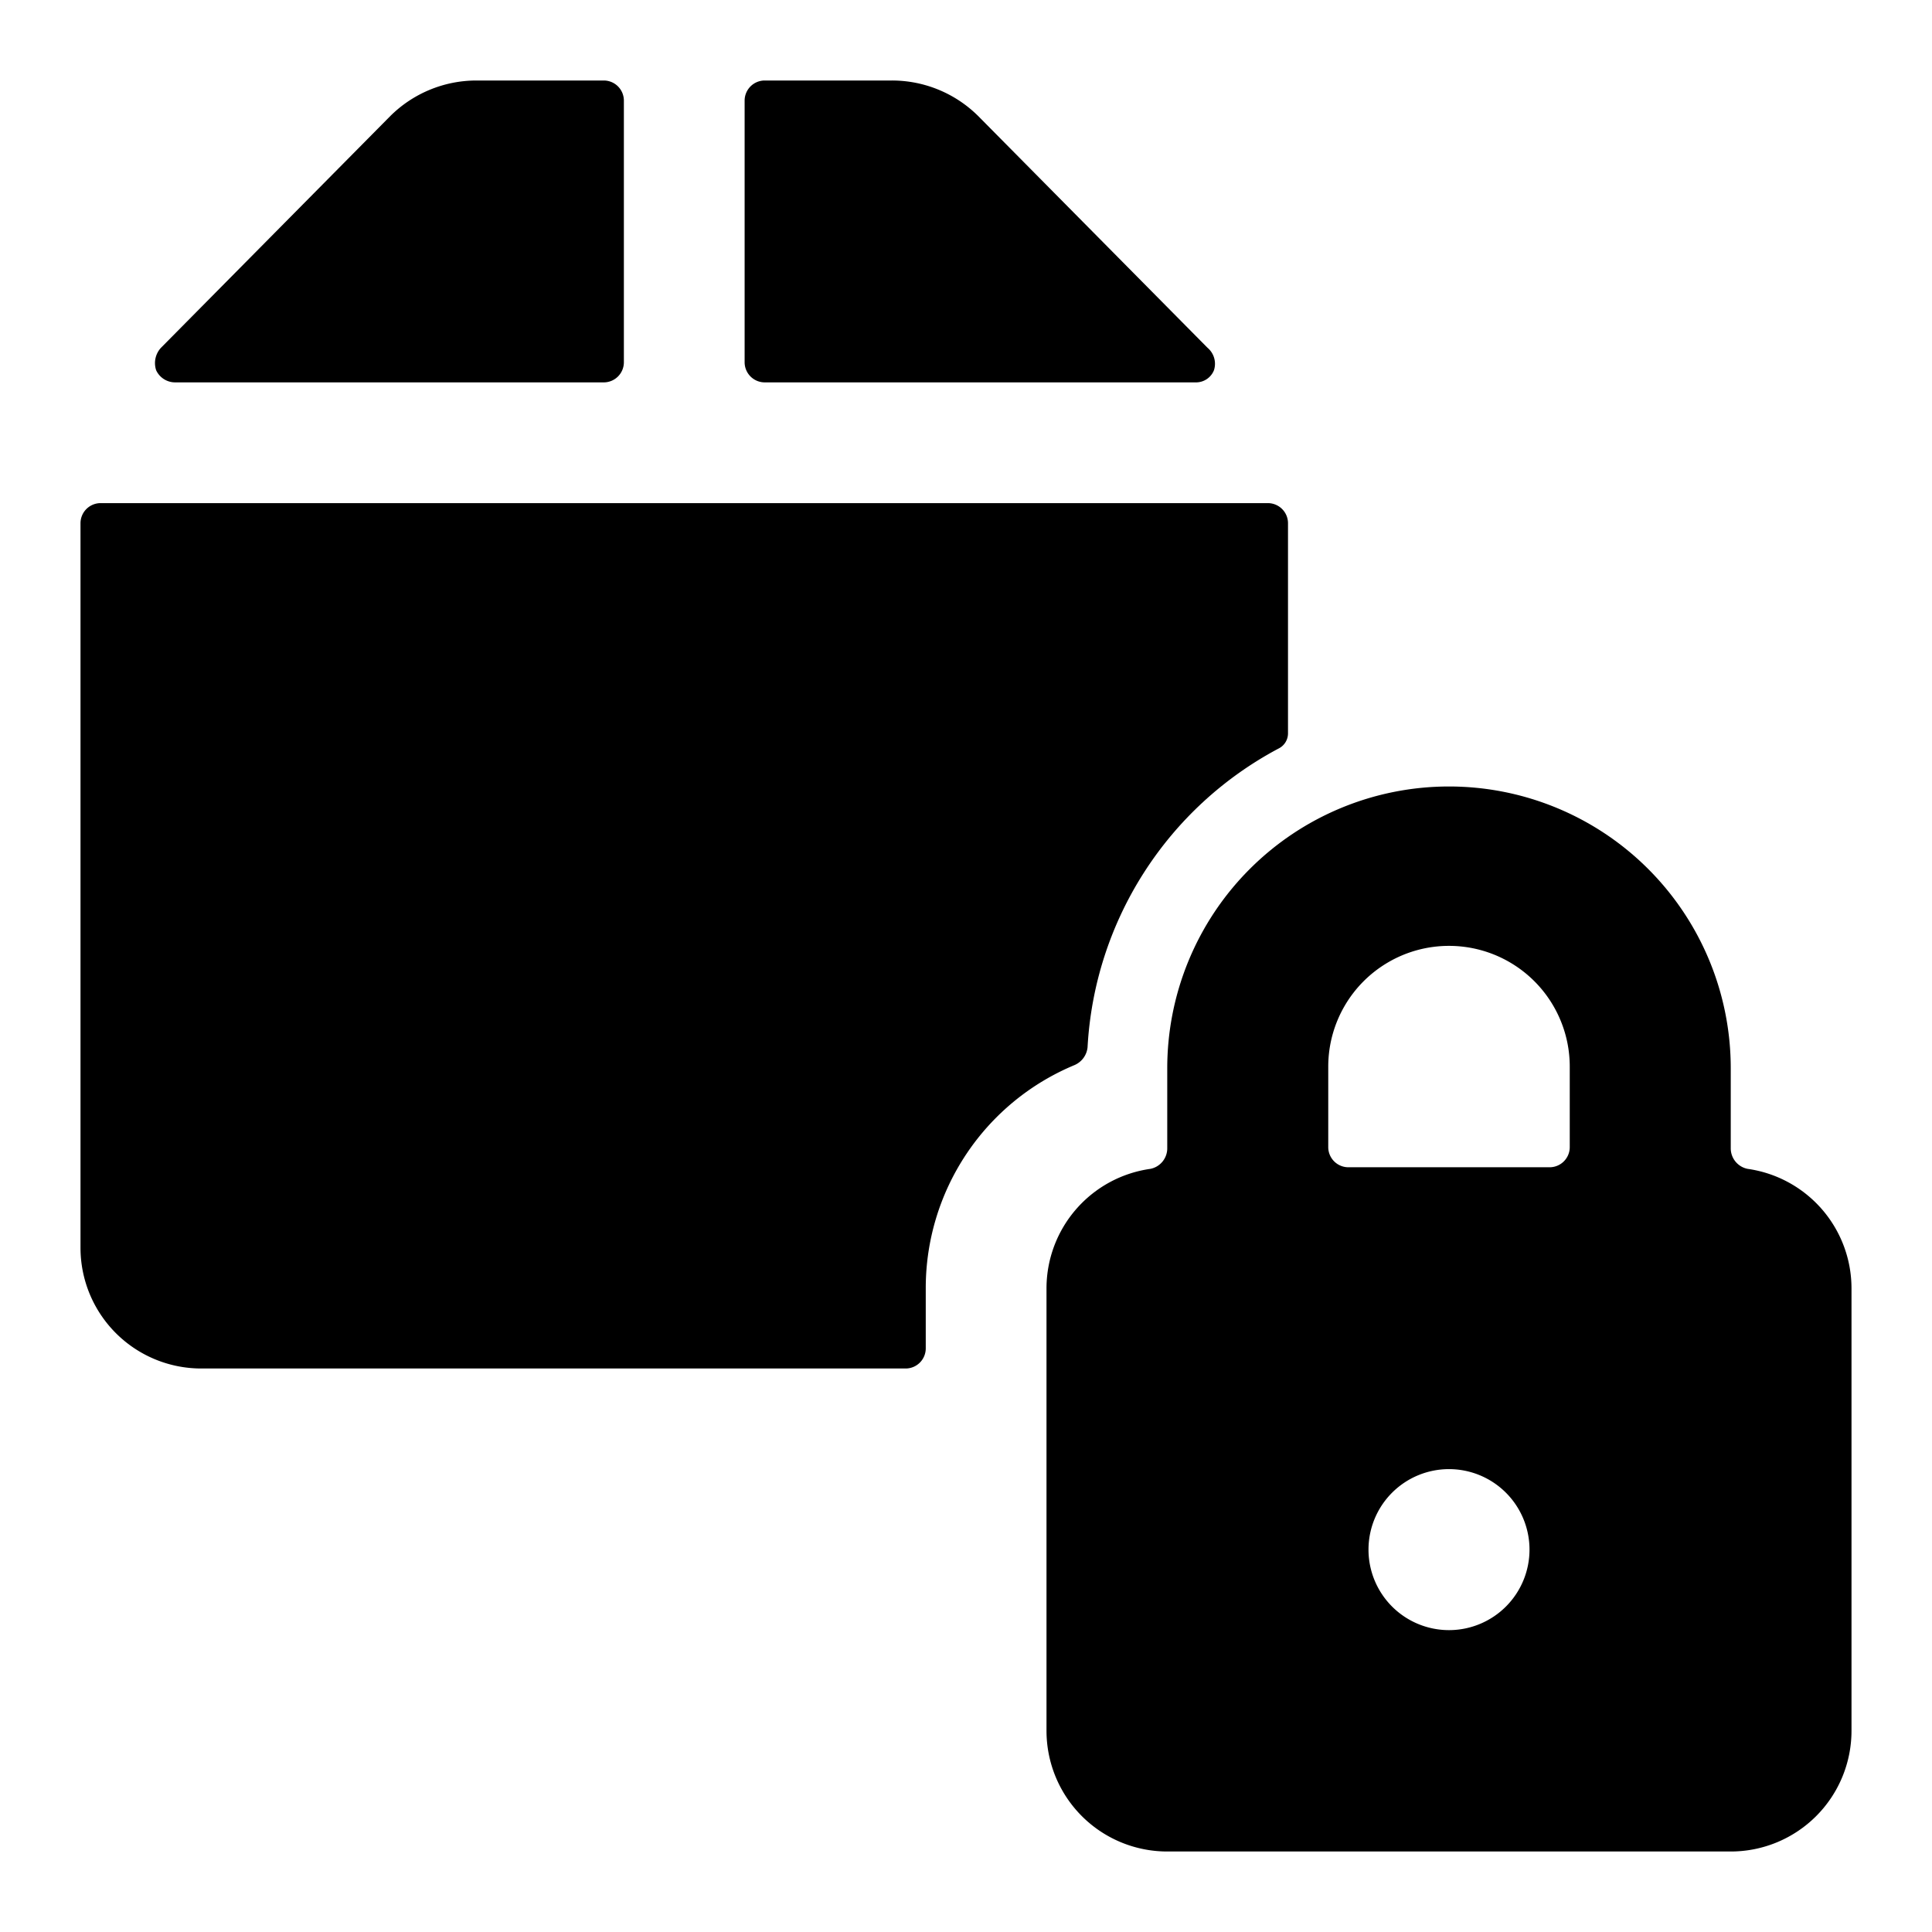 <svg xmlns="http://www.w3.org/2000/svg" viewBox="0 0 24 24"><g><path d="M9.25 4.5a0.25 0.25 0 0 0 0.25 0.25h5.35a0.24 0.24 0 0 0 0.23 -0.15 0.26 0.26 0 0 0 -0.08 -0.28l-2.85 -2.88A1.52 1.52 0 0 0 11.08 1H9.5a0.25 0.25 0 0 0 -0.25 0.25Z" fill="#000000" stroke-width="1"></path><path d="M7.5 4.75a0.25 0.25 0 0 0 0.25 -0.25V1.25A0.25 0.25 0 0 0 7.5 1H5.91a1.52 1.52 0 0 0 -1.06 0.44L2 4.32a0.28 0.28 0 0 0 -0.06 0.28 0.26 0.26 0 0 0 0.24 0.15Z" fill="#000000" stroke-width="1"></path><path d="M11.5 16a3 3 0 0 1 1.85 -2.77 0.27 0.27 0 0 0 0.16 -0.22 4.48 4.48 0 0 1 2.37 -3.71 0.21 0.21 0 0 0 0.12 -0.19V6.5a0.25 0.25 0 0 0 -0.25 -0.25H1.25A0.25 0.25 0 0 0 1 6.5v9A1.5 1.5 0 0 0 2.5 17h8.75a0.25 0.25 0 0 0 0.25 -0.25Z" fill="#000000" stroke-width="1"></path><path d="M21.71 14.52a0.26 0.26 0 0 1 -0.21 -0.25v-1a3.5 3.5 0 0 0 -7 0v1a0.26 0.26 0 0 1 -0.21 0.25A1.5 1.5 0 0 0 13 16v5.5a1.5 1.5 0 0 0 1.5 1.5h7a1.5 1.5 0 0 0 1.5 -1.5V16a1.5 1.5 0 0 0 -1.29 -1.48Zm-5.21 -1.27a1.5 1.5 0 0 1 3 0v1a0.25 0.25 0 0 1 -0.25 0.25h-2.5a0.25 0.25 0 0 1 -0.25 -0.25Zm2.5 6a1 1 0 1 1 -1 -1 1 1 0 0 1 1 1Z" fill="#000000" stroke-width="1"></path></g></svg>